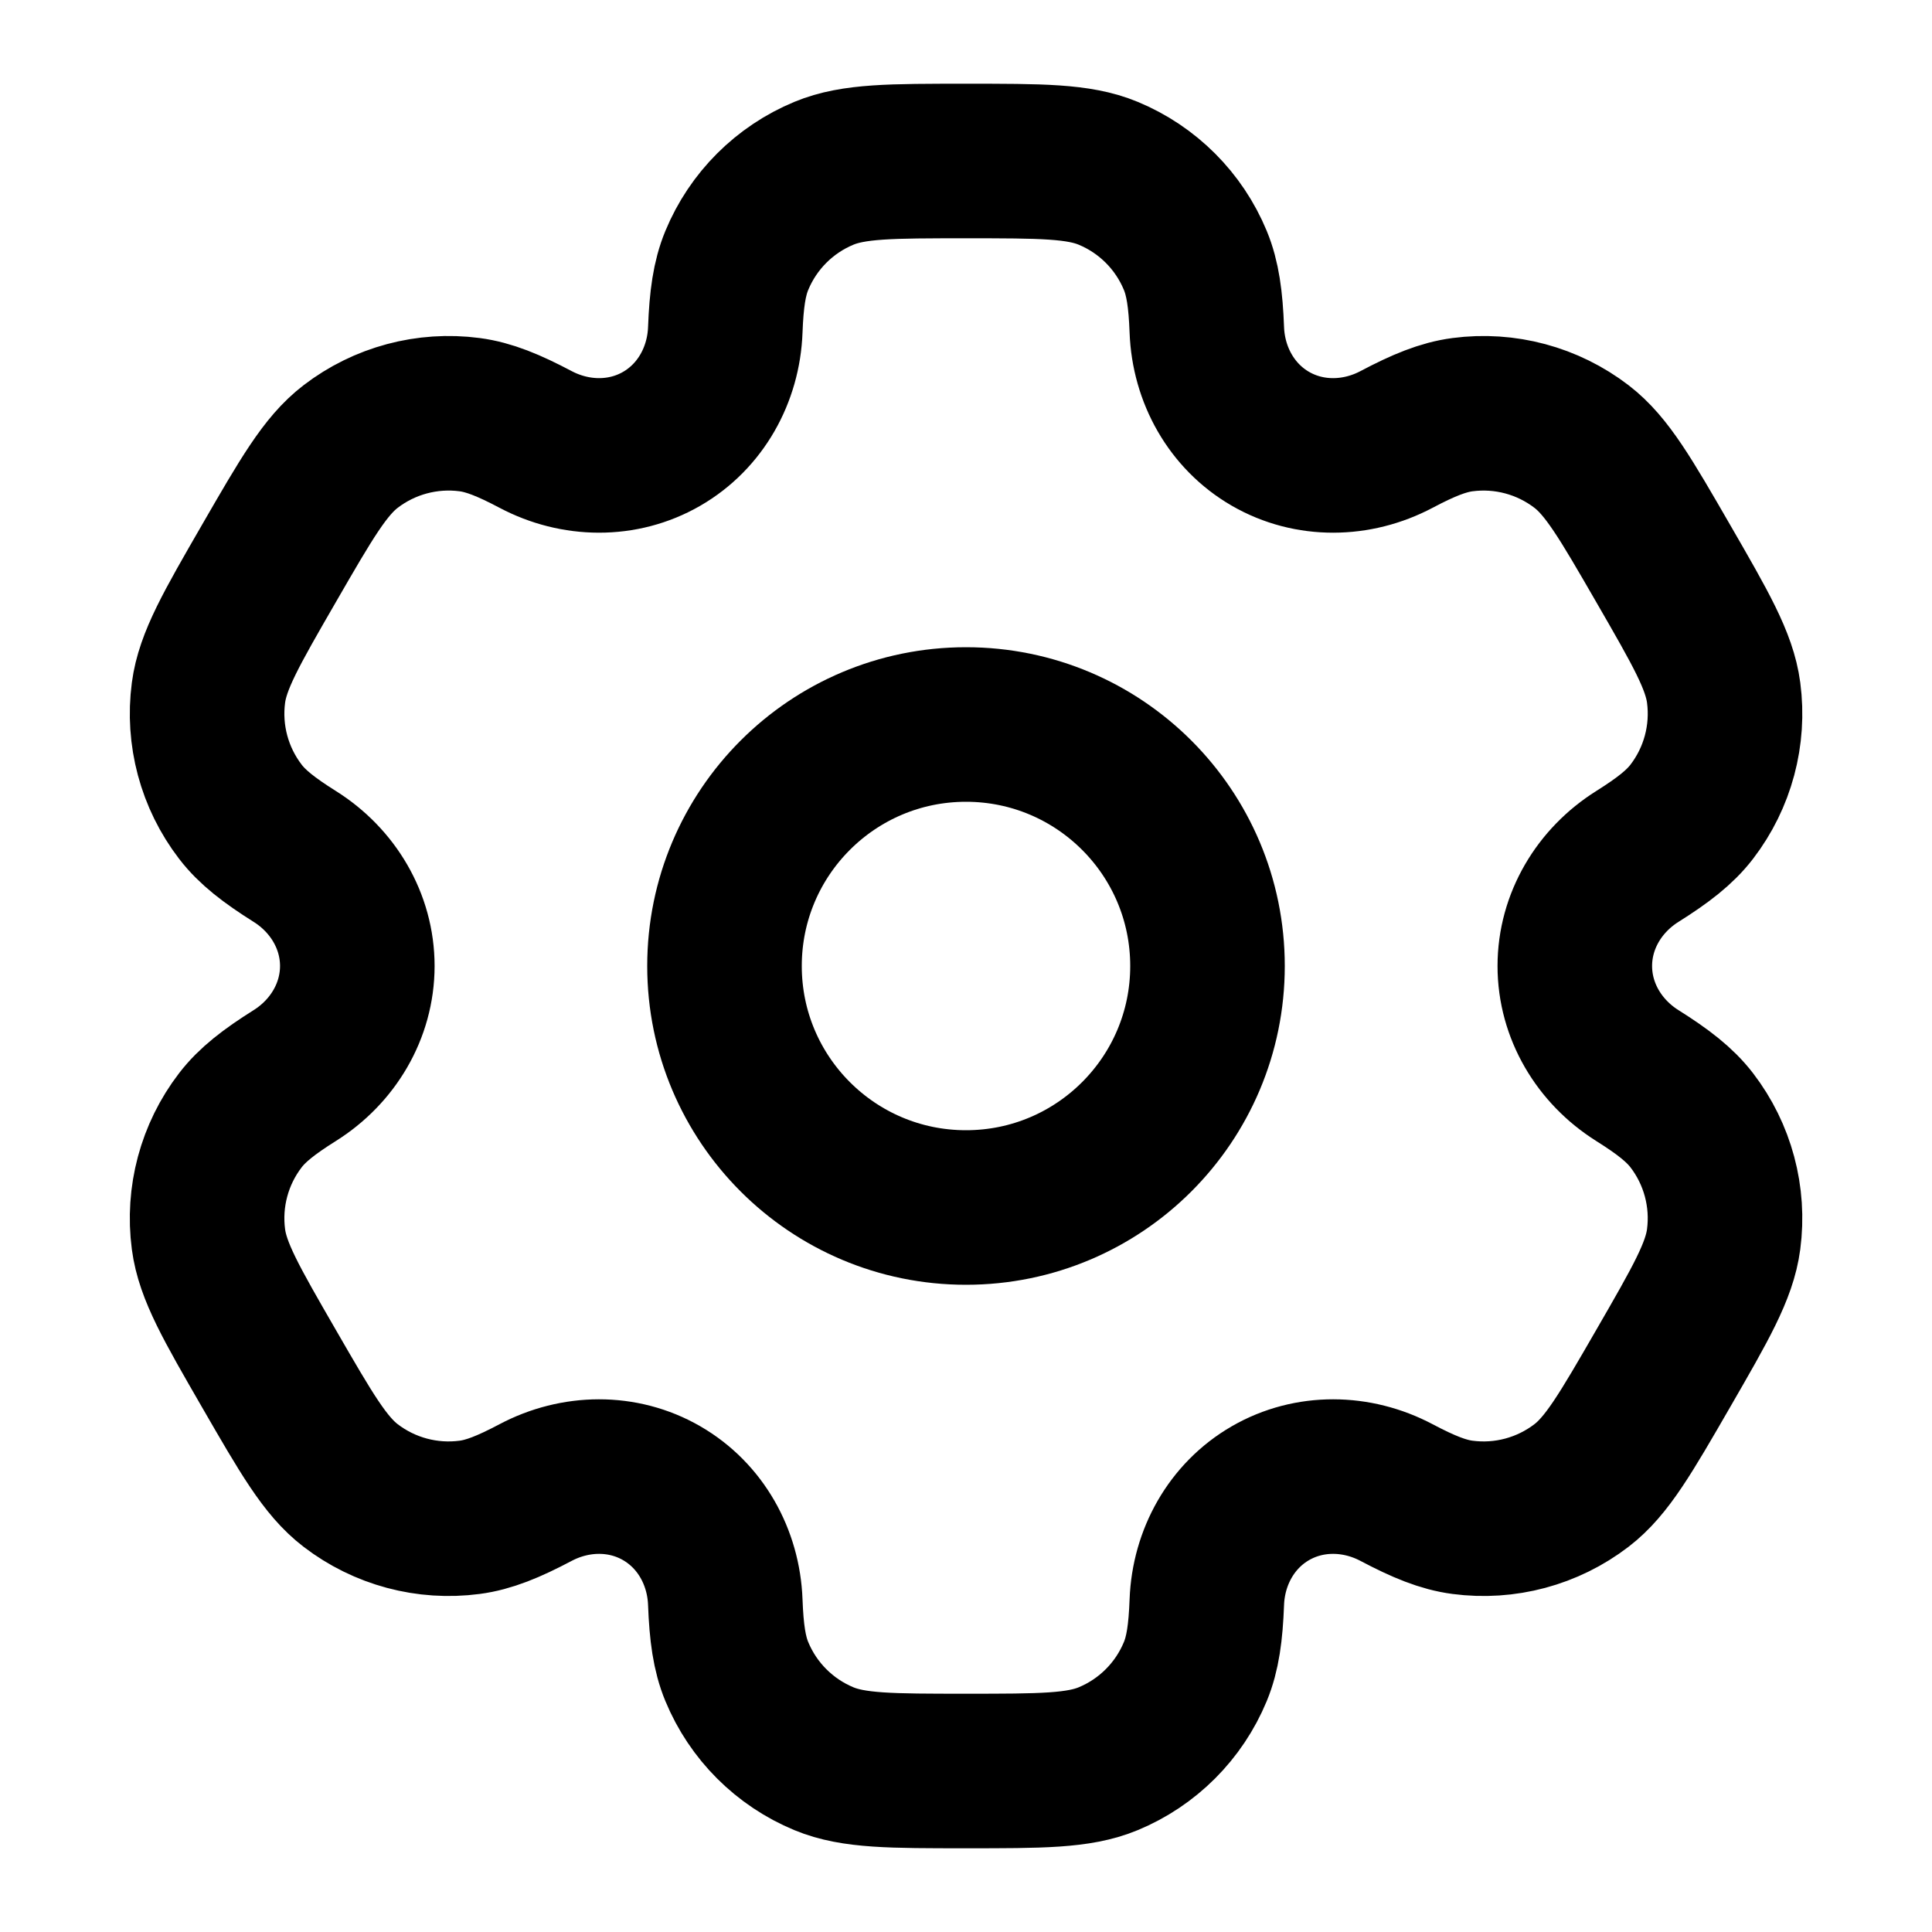 <svg width="125" height="125" viewBox="0 0 125 125" fill="none" xmlns="http://www.w3.org/2000/svg">
<circle cx="62.5" cy="62.5" r="15.625" stroke="black" stroke-width="10"/>
<path d="M71.698 11.21C69.784 10.417 67.357 10.417 62.504 10.417C57.65 10.417 55.223 10.417 53.309 11.21C50.757 12.267 48.729 14.295 47.672 16.847C47.189 18.012 47 19.367 46.926 21.344C46.818 24.248 45.328 26.937 42.811 28.39C40.294 29.844 37.22 29.789 34.651 28.431C32.902 27.507 31.634 26.993 30.384 26.828C27.645 26.468 24.875 27.21 22.683 28.892C21.039 30.153 19.826 32.255 17.399 36.458C14.972 40.661 13.759 42.763 13.488 44.817C13.127 47.556 13.87 50.326 15.552 52.518C16.319 53.519 17.398 54.36 19.072 55.412C21.534 56.958 23.118 59.593 23.118 62.5C23.117 65.407 21.534 68.041 19.072 69.588C17.398 70.64 16.319 71.481 15.551 72.482C13.869 74.673 13.127 77.444 13.488 80.183C13.758 82.237 14.971 84.338 17.398 88.542C19.825 92.745 21.038 94.847 22.682 96.108C24.874 97.79 27.644 98.532 30.383 98.171C31.633 98.007 32.901 97.493 34.65 96.569C37.22 95.21 40.293 95.156 42.81 96.61C45.328 98.063 46.818 100.752 46.926 103.657C47 105.633 47.189 106.988 47.672 108.153C48.729 110.705 50.757 112.733 53.309 113.79C55.223 114.583 57.65 114.583 62.504 114.583C67.357 114.583 69.784 114.583 71.698 113.79C74.251 112.733 76.279 110.705 77.336 108.153C77.818 106.988 78.007 105.633 78.081 103.656C78.19 100.752 79.679 98.063 82.196 96.61C84.714 95.156 87.787 95.21 90.357 96.569C92.106 97.493 93.374 98.007 94.624 98.171C97.363 98.532 100.133 97.79 102.325 96.108C103.969 94.846 105.182 92.745 107.609 88.541C110.035 84.338 111.249 82.236 111.519 80.182C111.88 77.443 111.138 74.673 109.456 72.481C108.688 71.481 107.609 70.64 105.935 69.588C103.473 68.041 101.89 65.406 101.89 62.5C101.89 59.593 103.474 56.959 105.935 55.413C107.61 54.36 108.689 53.519 109.456 52.519C111.138 50.327 111.88 47.557 111.52 44.818C111.249 42.763 110.036 40.662 107.609 36.458C105.182 32.255 103.969 30.154 102.325 28.892C100.133 27.21 97.363 26.468 94.624 26.829C93.374 26.993 92.106 27.507 90.358 28.431C87.788 29.79 84.714 29.844 82.197 28.39C79.68 26.937 78.19 24.248 78.081 21.343C78.007 19.367 77.818 18.012 77.336 16.847C76.279 14.295 74.251 12.267 71.698 11.21Z" stroke="black" stroke-width="10"/>
</svg>
